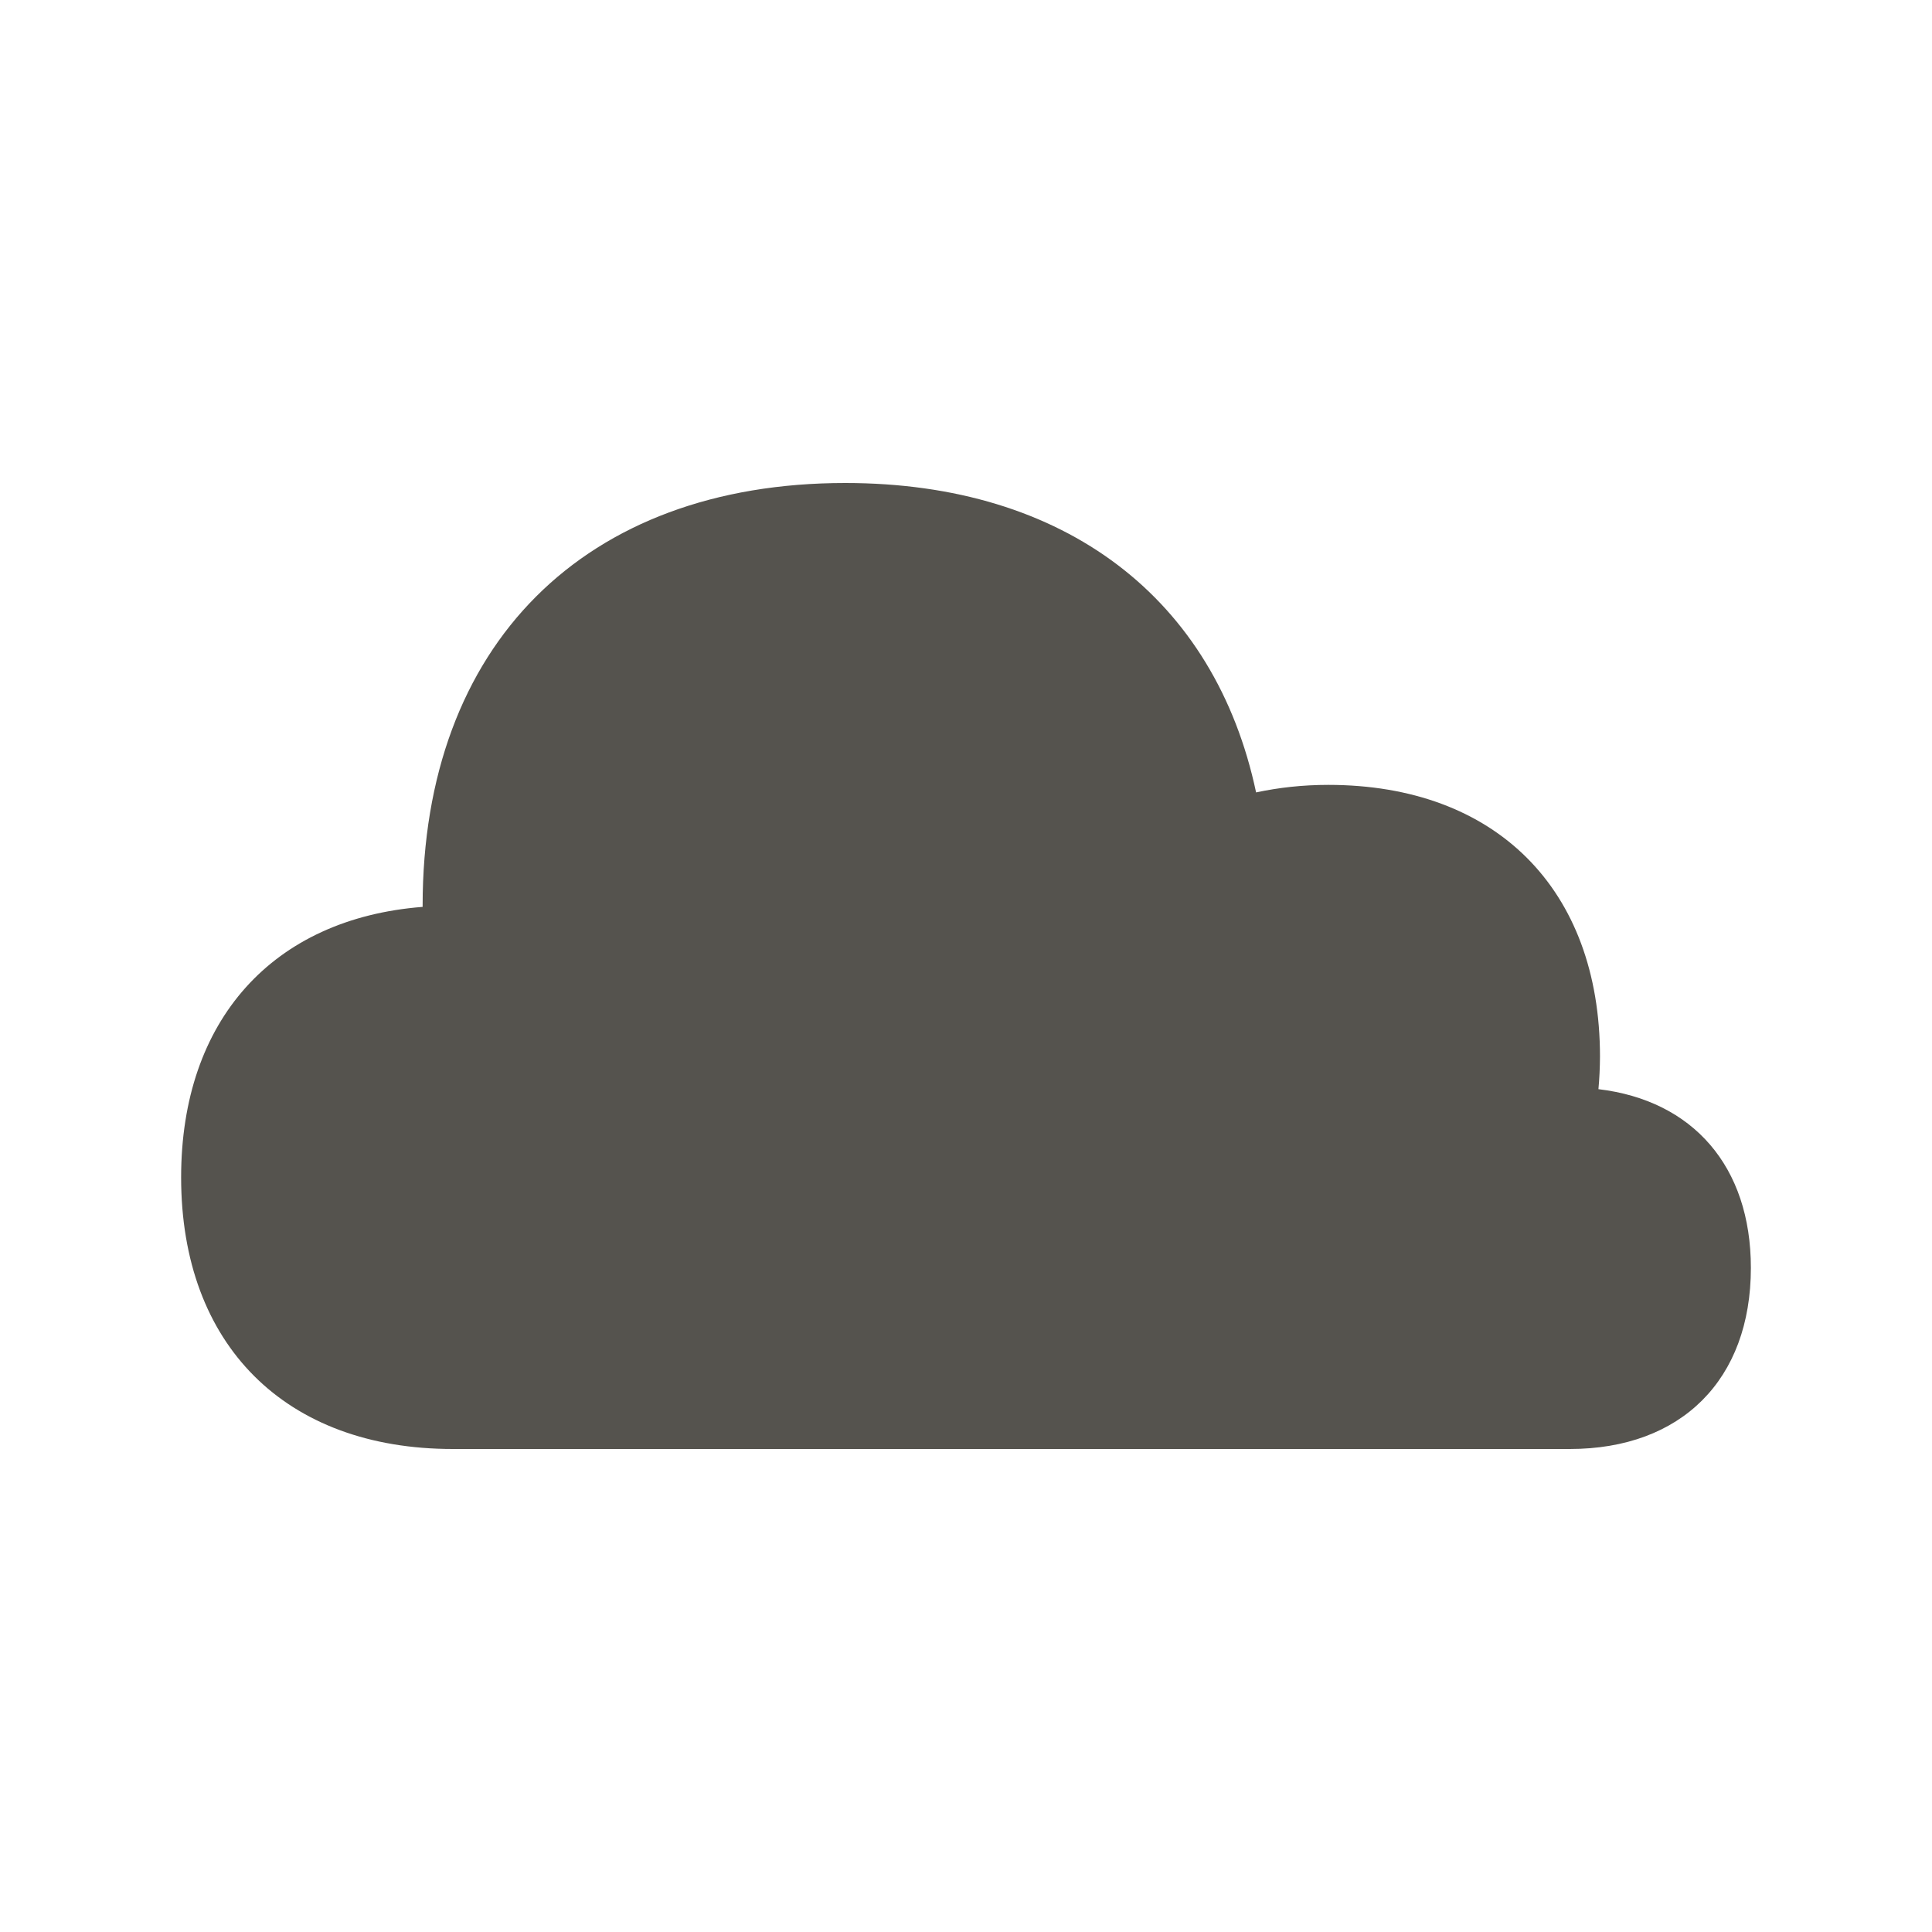 <svg xmlns="http://www.w3.org/2000/svg" viewBox="0 0 20 20" fill="#55534E"><path d="M18.125 13.125c0 1.156-.719 1.875-1.875 1.875H4.688c-1.735 0-2.813-1.078-2.813-2.812 0-1.629.95-2.679 2.5-2.8v-.013C4.375 6.675 6.05 5 8.75 5c2.281 0 3.828 1.2 4.253 3.203.235-.05.481-.078.747-.078 1.734 0 2.813 1.078 2.813 2.813q-.001.173-.016.337c.978.116 1.578.8 1.578 1.85" fill="#55534E"></path></svg>
